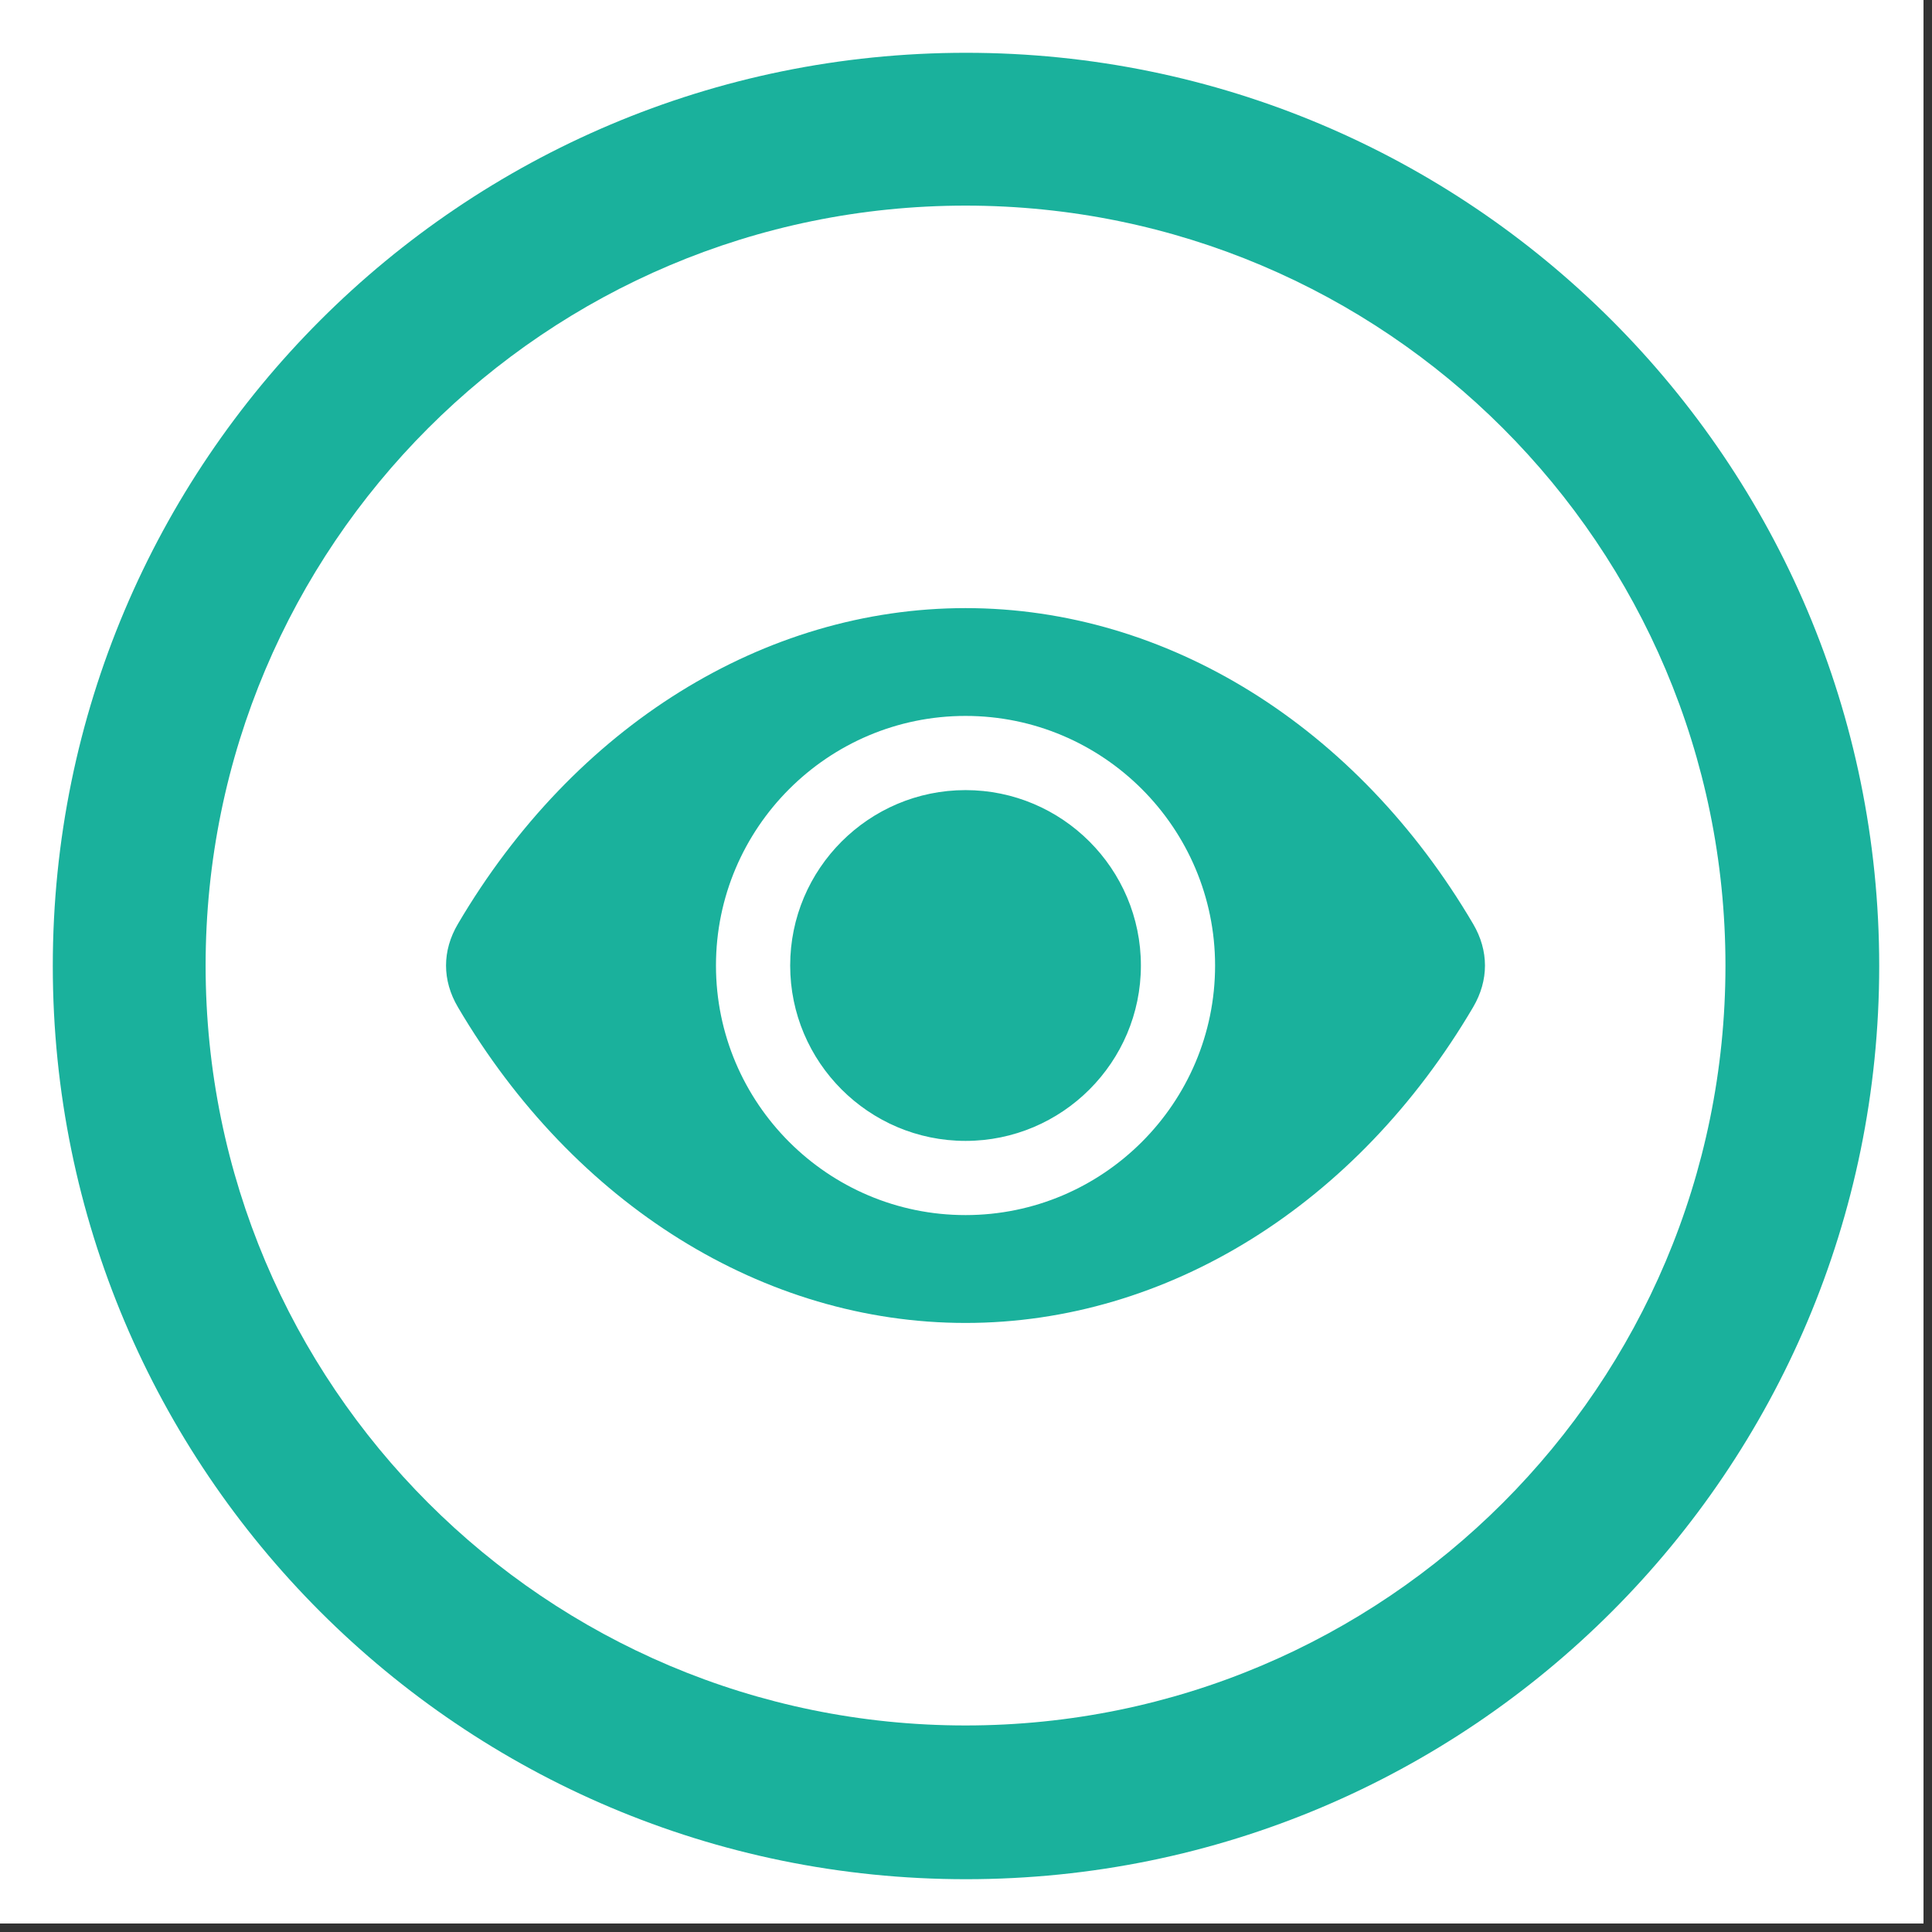 <svg xmlns="http://www.w3.org/2000/svg" xmlns:xlink="http://www.w3.org/1999/xlink" width="150" zoomAndPan="magnify" viewBox="0 0 112.5 112.5" height="150" preserveAspectRatio="xMidYMid meet" version="1.0"><rect x="0" y="0" width="112.5" height="112.5" fill="#333333" stroke="none"/><defs><clipPath id="58a446a63b"><path d="M 0 0 L 112.004 0 L 112.004 112.004 L 0 112.004 Z M 0 0 " clip-rule="nonzero"/></clipPath><clipPath id="c551d12745"><path d="M 3.074 3.074 L 109.426 3.074 L 109.426 109.426 L 3.074 109.426 Z M 3.074 3.074 " clip-rule="nonzero"/></clipPath><clipPath id="8465ca4fec"><path d="M 56.25 3.074 C 26.883 3.074 3.074 26.883 3.074 56.25 C 3.074 85.617 26.883 109.426 56.25 109.426 C 85.617 109.426 109.426 85.617 109.426 56.25 C 109.426 26.883 85.617 3.074 56.25 3.074 " clip-rule="nonzero"/></clipPath><clipPath id="0ac9feac86"><path d="M 11.973 11.973 L 100.473 11.973 L 100.473 100.473 L 11.973 100.473 Z M 11.973 11.973 " clip-rule="nonzero"/></clipPath></defs><g clip-path="url(#58a446a63b)"><path fill="#ffffff" d="M 0 0 L 112.5 0 L 112.5 112.5 L 0 112.5 Z M 0 0 " fill-opacity="1" fill-rule="nonzero"/><path fill="#ffffff" d="M 0 0 L 112.5 0 L 112.5 112.5 L 0 112.5 Z M 0 0 " fill-opacity="1" fill-rule="nonzero"/></g><g clip-path="url(#c551d12745)"><g clip-path="url(#8465ca4fec)"><path fill="#1ab19c" d="M 3.074 3.074 L 109.426 3.074 L 109.426 109.426 L 3.074 109.426 Z M 3.074 3.074 " fill-opacity="1" fill-rule="nonzero"/></g></g><g clip-path="url(#0ac9feac86)"><path fill="#ffffff" d="M 56.223 11.973 C 80.66 11.973 100.473 31.781 100.473 56.223 C 100.473 80.66 80.66 100.473 56.223 100.473 C 31.781 100.473 11.973 80.66 11.973 56.223 C 11.973 31.781 31.781 11.973 56.223 11.973 Z M 56.223 46.008 C 50.594 46.008 46.012 50.59 46.012 56.223 C 46.012 61.852 50.594 66.434 56.223 66.434 C 61.852 66.434 66.434 61.852 66.434 56.223 C 66.434 50.59 61.852 46.008 56.223 46.008 Z M 56.223 70.754 C 64.234 70.754 70.754 64.234 70.754 56.223 C 70.754 48.207 64.234 41.688 56.223 41.688 C 48.211 41.688 41.691 48.207 41.691 56.223 C 41.691 64.234 48.207 70.754 56.223 70.754 Z M 26.664 53.801 C 25.742 55.363 25.742 57.082 26.664 58.645 C 33.438 70.16 44.488 77.035 56.223 77.035 C 67.957 77.035 79.008 70.16 85.781 58.645 C 86.699 57.082 86.699 55.363 85.781 53.801 C 79.008 42.285 67.957 35.41 56.223 35.41 C 44.488 35.41 33.438 42.285 26.664 53.801 Z M 26.664 53.801 " fill-opacity="1" fill-rule="evenodd"/></g></svg>